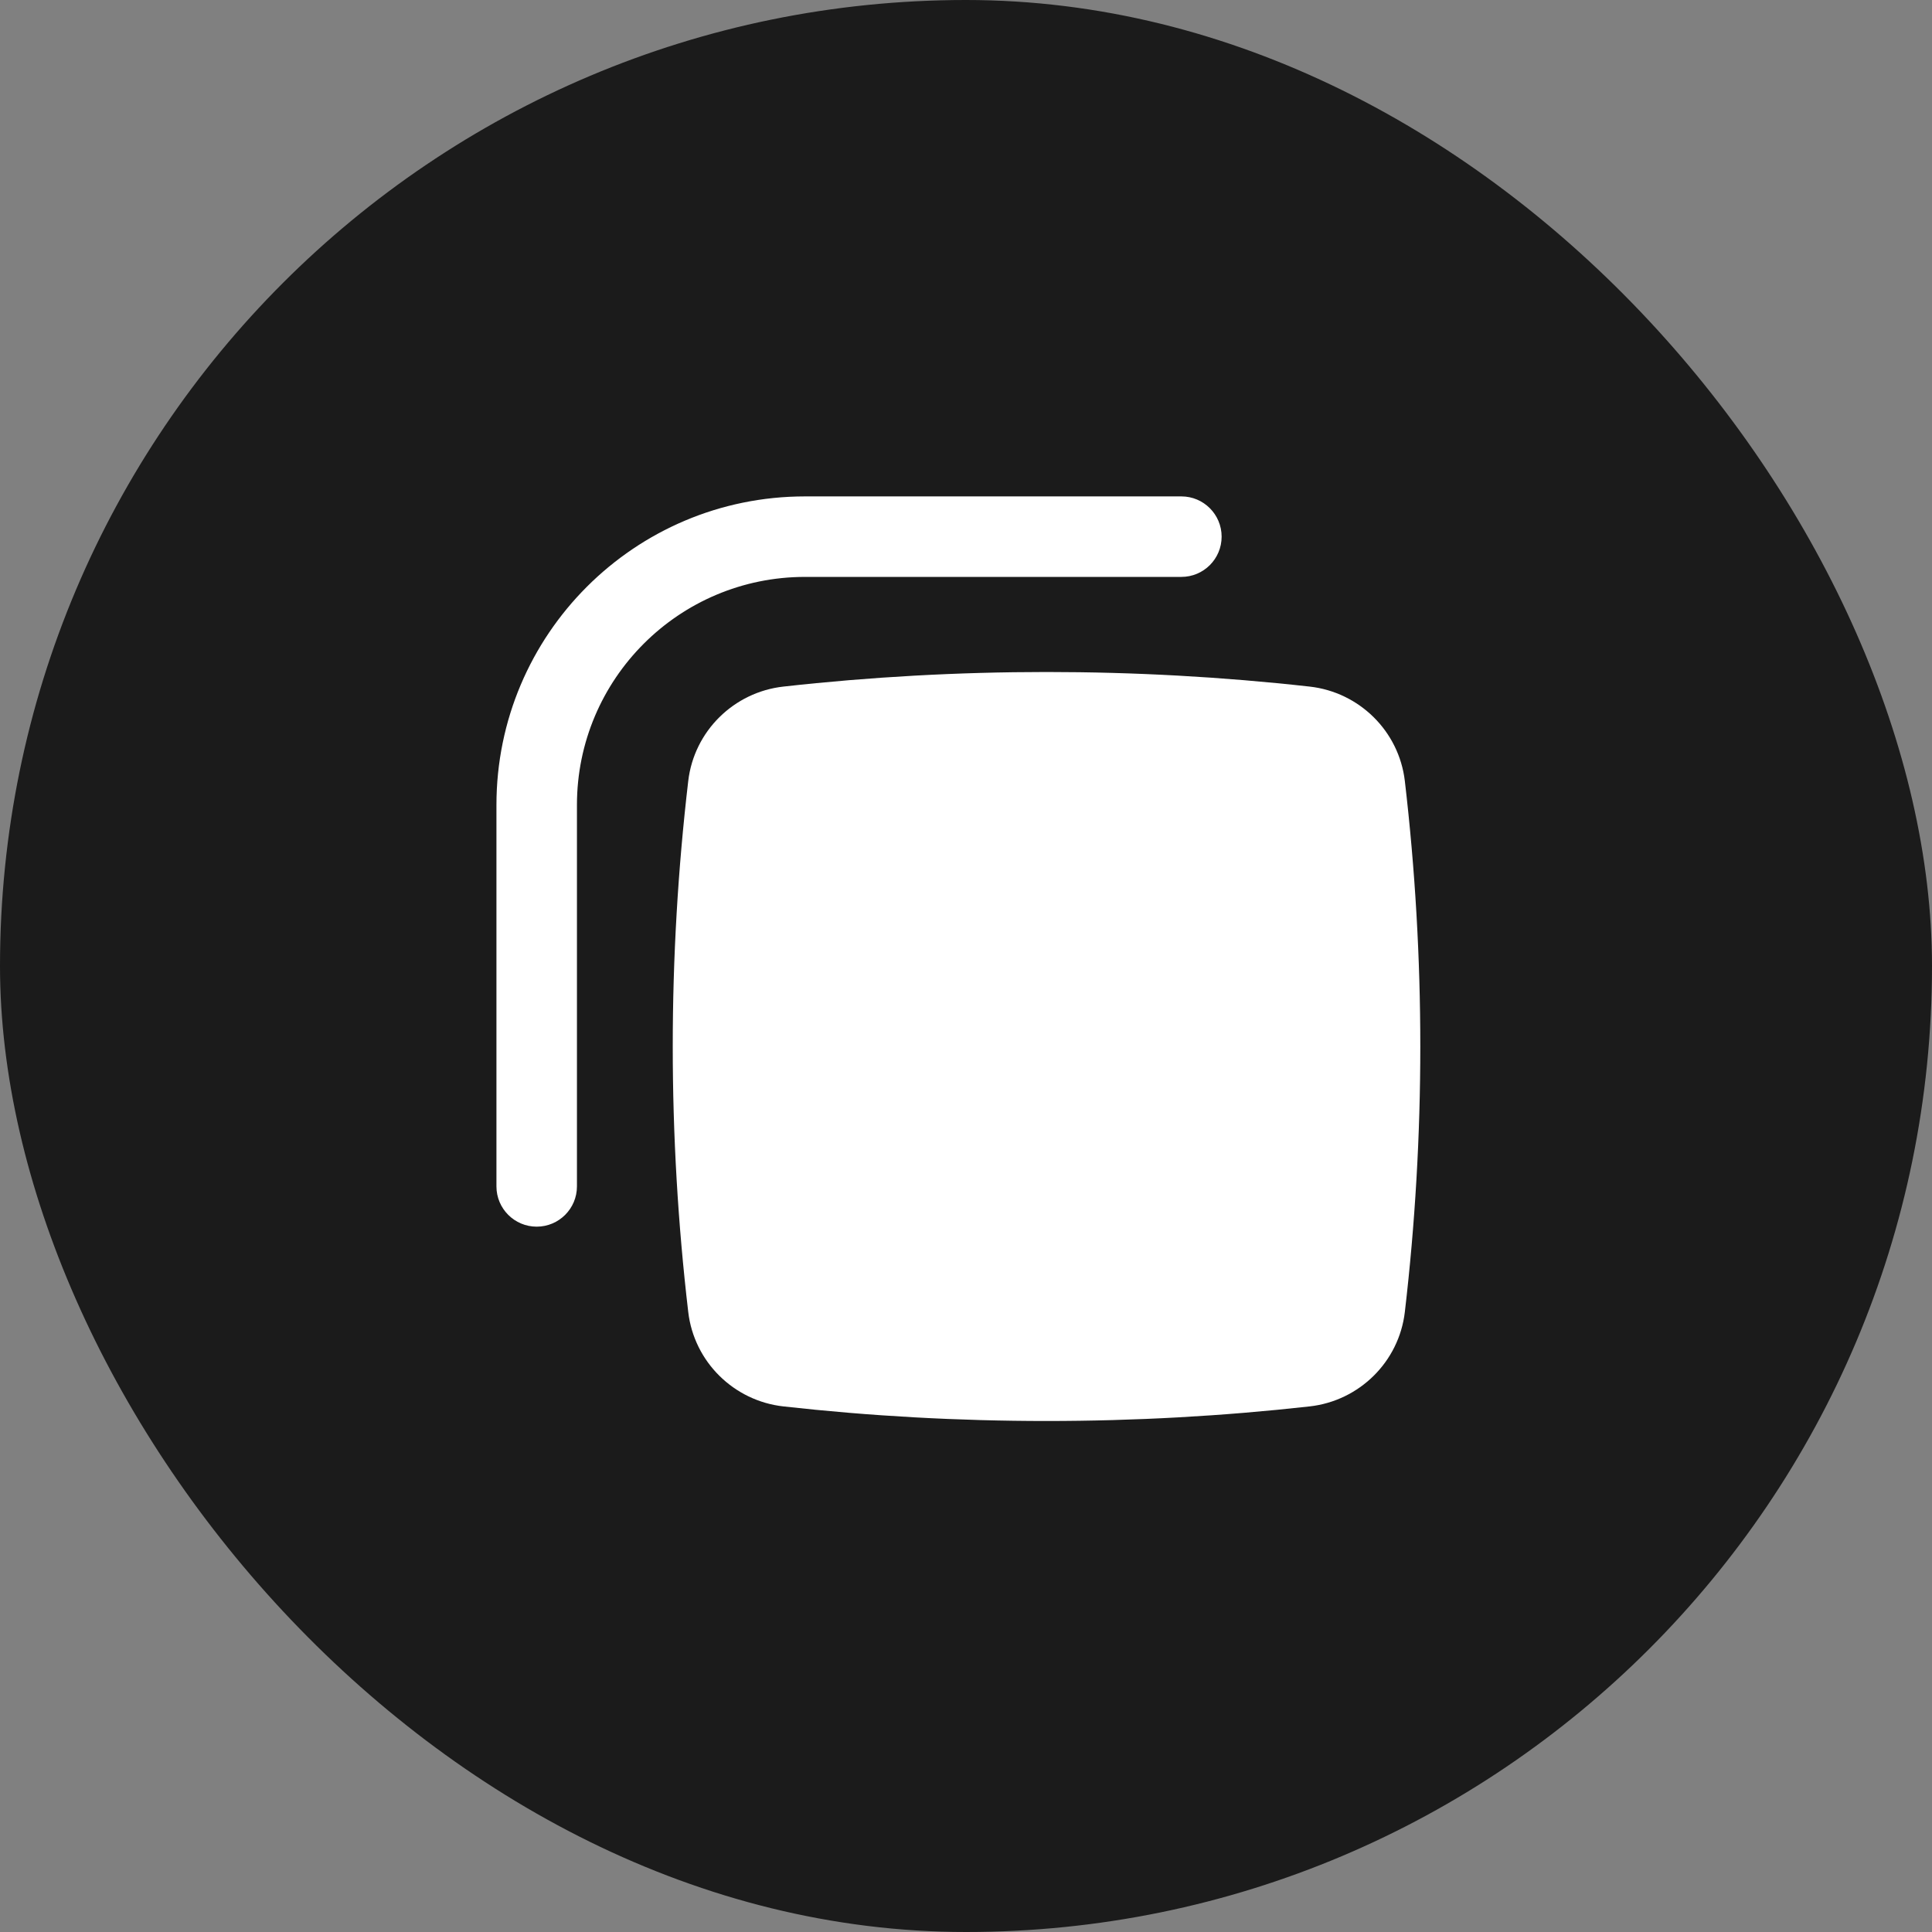 <svg width="48" height="48" viewBox="0 0 48 48" fill="none" xmlns="http://www.w3.org/2000/svg">
<rect x="0" y="0" width="48" height="48" fill="#808080" stroke="none"/>
<rect width="48" height="48" rx="24" fill="#1B1B1B"/>
<path d="M12.334 20C12.334 15.766 15.767 12.333 20.001 12.333H29.351C29.903 12.333 30.351 12.781 30.351 13.333C30.351 13.886 29.903 14.333 29.351 14.333H20.001C16.871 14.333 14.334 16.87 14.334 20V29.476C14.334 30.028 13.886 30.476 13.334 30.476C12.782 30.476 12.334 30.028 12.334 29.476V20Z" fill="white"/>
<path d="M32.537 17.058C28.216 16.575 23.785 16.575 19.464 17.058C18.233 17.195 17.244 18.164 17.099 19.405C16.586 23.787 16.586 28.213 17.099 32.595C17.244 33.836 18.233 34.805 19.464 34.942C23.785 35.425 28.216 35.425 32.537 34.942C33.768 34.805 34.758 33.836 34.903 32.595C35.415 28.213 35.415 23.787 34.903 19.405C34.758 18.164 33.768 17.195 32.537 17.058Z" fill="white"/>
</svg>
